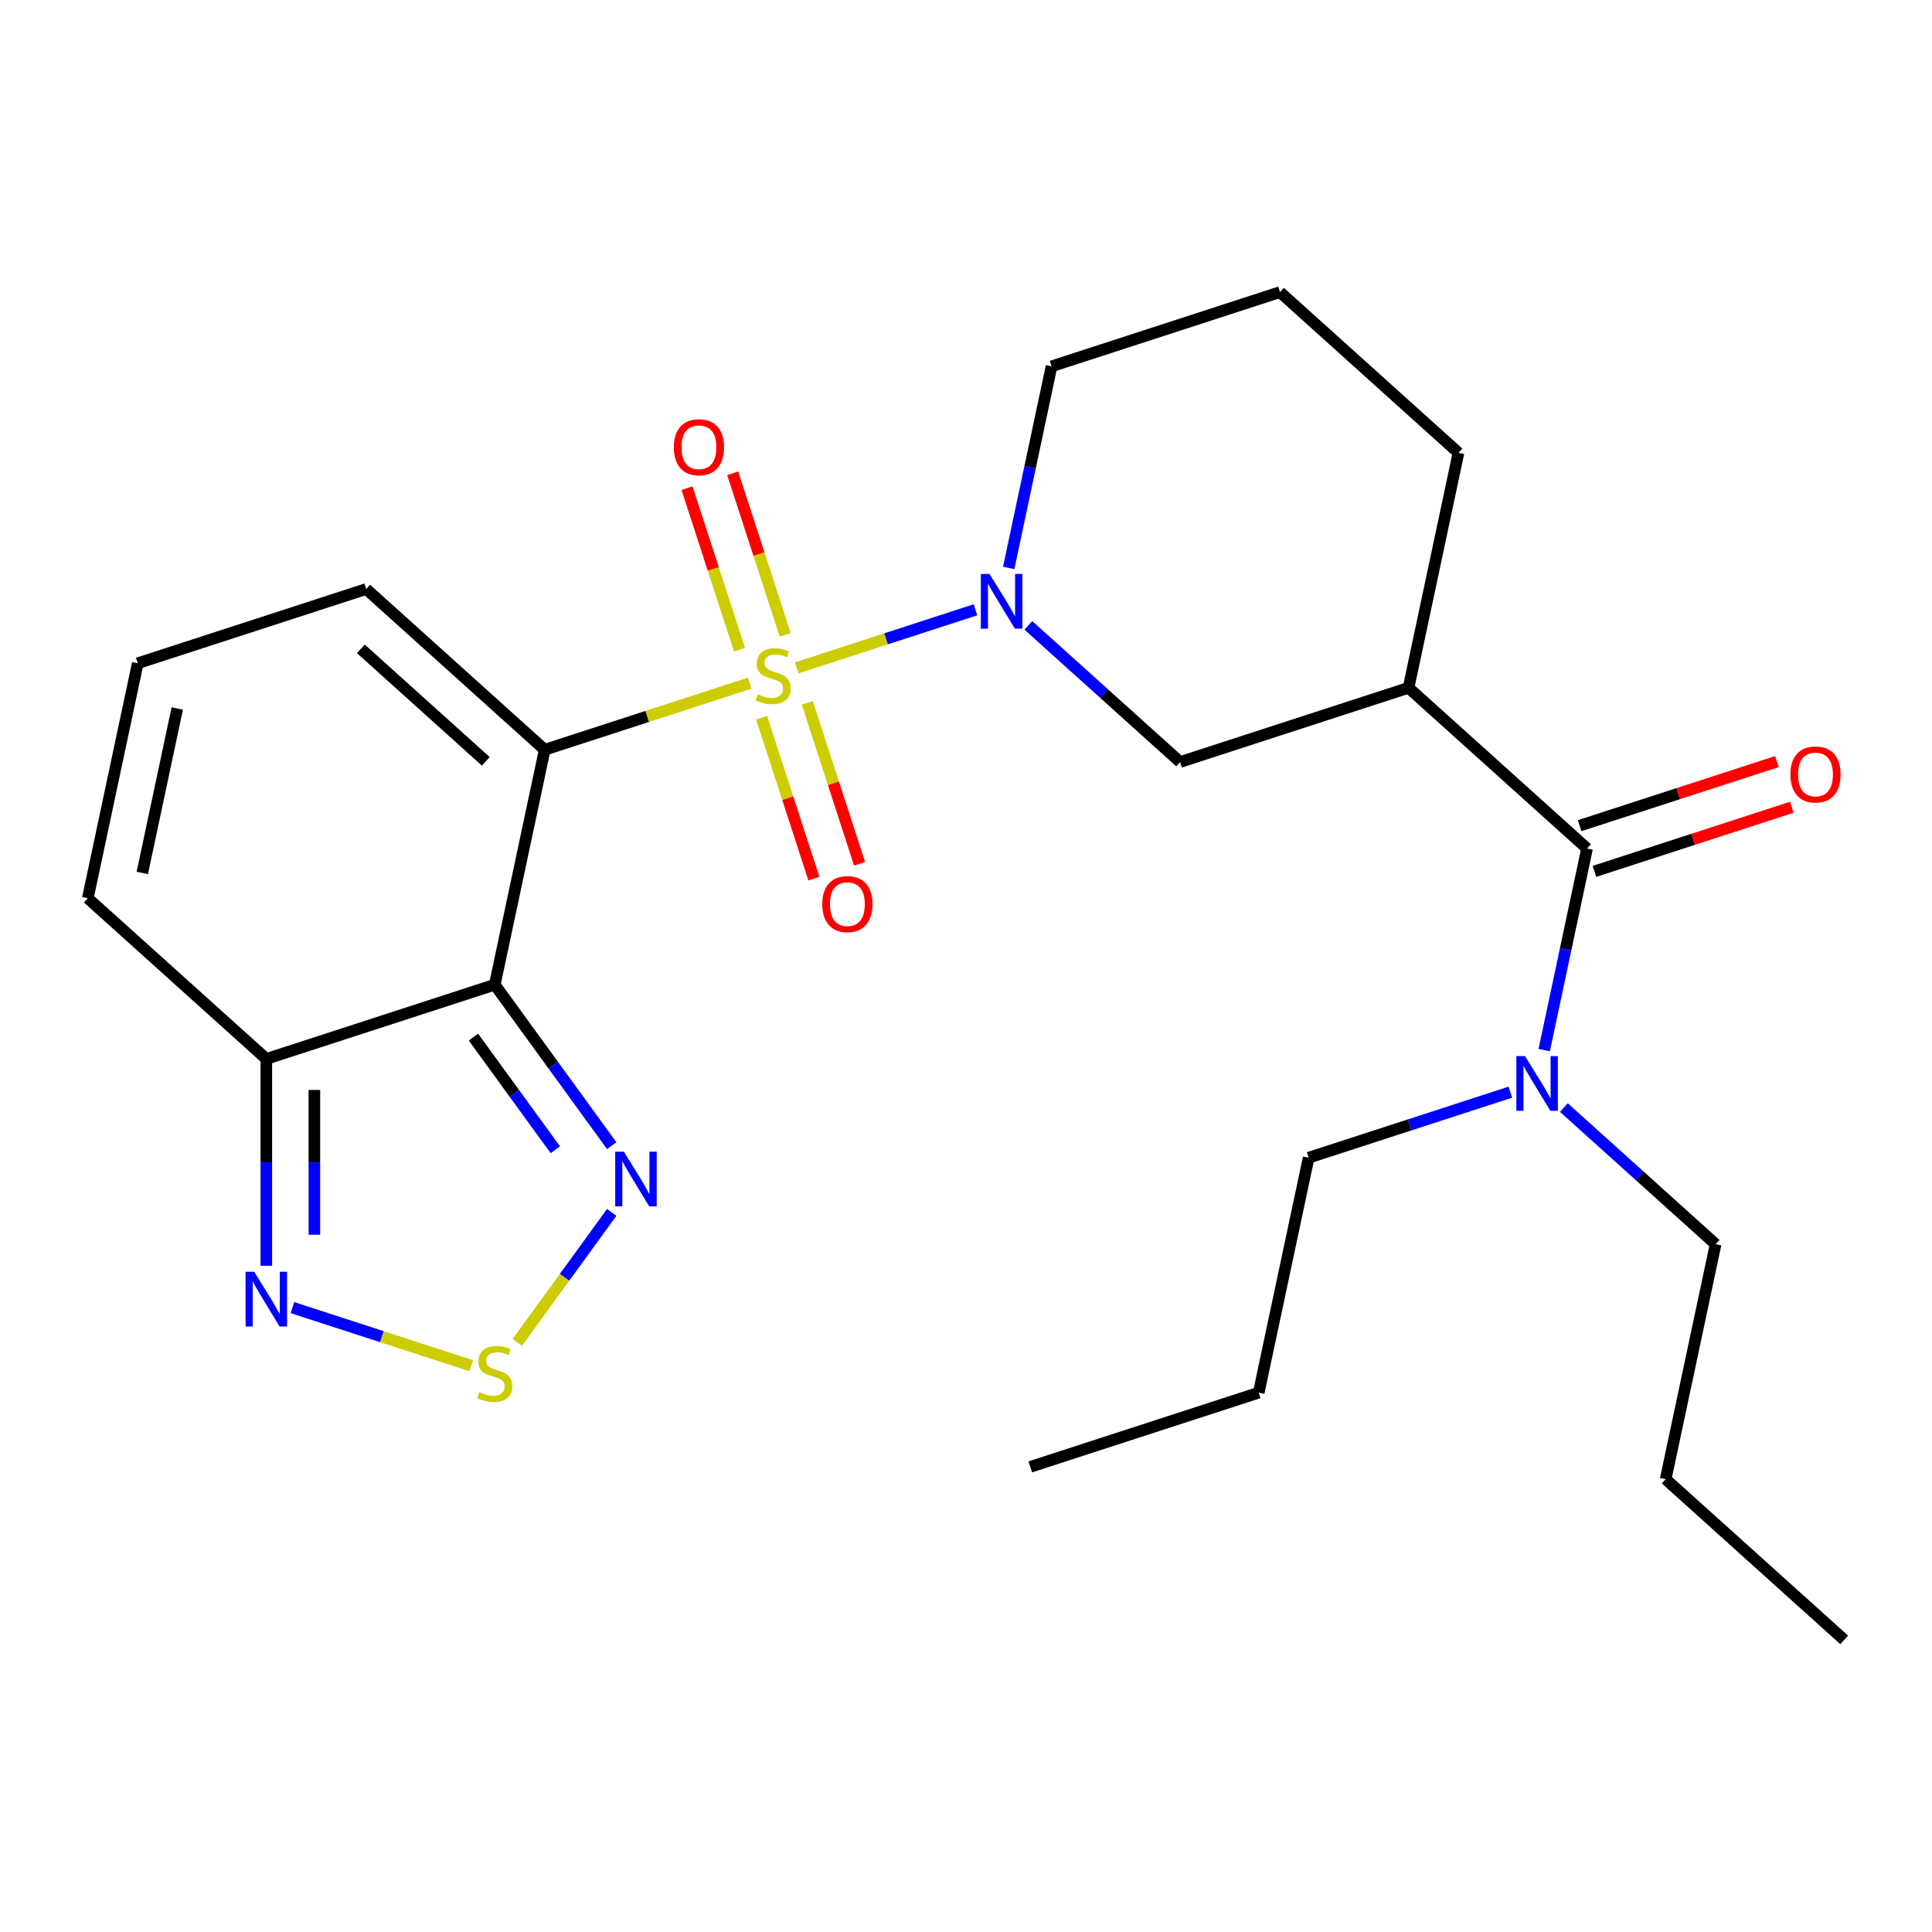 <?xml version='1.0' encoding='iso-8859-1'?>
<svg version='1.1' baseProfile='full'
              xmlns='http://www.w3.org/2000/svg'
                      xmlns:rdkit='http://www.rdkit.org/xml'
                      xmlns:xlink='http://www.w3.org/1999/xlink'
                  xml:space='preserve'
width='1000px' height='1000px' viewBox='0 0 1000 1000'>
<!-- END OF HEADER -->
<rect style='opacity:1.0;fill:#FFFFFF;stroke:none' width='1000' height='1000' x='0' y='0'> </rect>
<path class='bond-0' d='M 387.995,353.61 L 334.968,370.84' style='fill:none;fill-rule:evenodd;stroke:#CCCC00;stroke-width:6px;stroke-linecap:butt;stroke-linejoin:miter;stroke-opacity:1' />
<path class='bond-0' d='M 334.968,370.84 L 281.94,388.07' style='fill:none;fill-rule:evenodd;stroke:#000000;stroke-width:6px;stroke-linecap:butt;stroke-linejoin:miter;stroke-opacity:1' />
<path class='bond-2' d='M 412.372,345.69 L 458.635,330.658' style='fill:none;fill-rule:evenodd;stroke:#CCCC00;stroke-width:6px;stroke-linecap:butt;stroke-linejoin:miter;stroke-opacity:1' />
<path class='bond-2' d='M 458.635,330.658 L 504.898,315.626' style='fill:none;fill-rule:evenodd;stroke:#0000FF;stroke-width:6px;stroke-linecap:butt;stroke-linejoin:miter;stroke-opacity:1' />
<path class='bond-10' d='M 406.41,328.58 L 392.828,286.78' style='fill:none;fill-rule:evenodd;stroke:#CCCC00;stroke-width:6px;stroke-linecap:butt;stroke-linejoin:miter;stroke-opacity:1' />
<path class='bond-10' d='M 392.828,286.78 L 379.247,244.981' style='fill:none;fill-rule:evenodd;stroke:#FF0000;stroke-width:6px;stroke-linecap:butt;stroke-linejoin:miter;stroke-opacity:1' />
<path class='bond-10' d='M 382.761,336.264 L 369.18,294.464' style='fill:none;fill-rule:evenodd;stroke:#CCCC00;stroke-width:6px;stroke-linecap:butt;stroke-linejoin:miter;stroke-opacity:1' />
<path class='bond-10' d='M 369.18,294.464 L 355.598,252.664' style='fill:none;fill-rule:evenodd;stroke:#FF0000;stroke-width:6px;stroke-linecap:butt;stroke-linejoin:miter;stroke-opacity:1' />
<path class='bond-11' d='M 394.204,371.48 L 407.737,413.13' style='fill:none;fill-rule:evenodd;stroke:#CCCC00;stroke-width:6px;stroke-linecap:butt;stroke-linejoin:miter;stroke-opacity:1' />
<path class='bond-11' d='M 407.737,413.13 L 421.269,454.78' style='fill:none;fill-rule:evenodd;stroke:#FF0000;stroke-width:6px;stroke-linecap:butt;stroke-linejoin:miter;stroke-opacity:1' />
<path class='bond-11' d='M 417.852,363.796 L 431.385,405.446' style='fill:none;fill-rule:evenodd;stroke:#CCCC00;stroke-width:6px;stroke-linecap:butt;stroke-linejoin:miter;stroke-opacity:1' />
<path class='bond-11' d='M 431.385,405.446 L 444.918,447.096' style='fill:none;fill-rule:evenodd;stroke:#FF0000;stroke-width:6px;stroke-linecap:butt;stroke-linejoin:miter;stroke-opacity:1' />
<path class='bond-1' d='M 281.94,388.07 L 256.091,509.681' style='fill:none;fill-rule:evenodd;stroke:#000000;stroke-width:6px;stroke-linecap:butt;stroke-linejoin:miter;stroke-opacity:1' />
<path class='bond-12' d='M 281.94,388.07 L 189.547,304.878' style='fill:none;fill-rule:evenodd;stroke:#000000;stroke-width:6px;stroke-linecap:butt;stroke-linejoin:miter;stroke-opacity:1' />
<path class='bond-12' d='M 251.443,394.07 L 186.767,335.835' style='fill:none;fill-rule:evenodd;stroke:#000000;stroke-width:6px;stroke-linecap:butt;stroke-linejoin:miter;stroke-opacity:1' />
<path class='bond-3' d='M 256.091,509.681 L 286.357,551.338' style='fill:none;fill-rule:evenodd;stroke:#000000;stroke-width:6px;stroke-linecap:butt;stroke-linejoin:miter;stroke-opacity:1' />
<path class='bond-3' d='M 286.357,551.338 L 316.623,592.996' style='fill:none;fill-rule:evenodd;stroke:#0000FF;stroke-width:6px;stroke-linecap:butt;stroke-linejoin:miter;stroke-opacity:1' />
<path class='bond-3' d='M 245.054,536.794 L 266.241,565.954' style='fill:none;fill-rule:evenodd;stroke:#000000;stroke-width:6px;stroke-linecap:butt;stroke-linejoin:miter;stroke-opacity:1' />
<path class='bond-3' d='M 266.241,565.954 L 287.427,595.114' style='fill:none;fill-rule:evenodd;stroke:#0000FF;stroke-width:6px;stroke-linecap:butt;stroke-linejoin:miter;stroke-opacity:1' />
<path class='bond-4' d='M 256.091,509.681 L 137.848,548.1' style='fill:none;fill-rule:evenodd;stroke:#000000;stroke-width:6px;stroke-linecap:butt;stroke-linejoin:miter;stroke-opacity:1' />
<path class='bond-9' d='M 532.274,323.7 L 571.547,359.061' style='fill:none;fill-rule:evenodd;stroke:#0000FF;stroke-width:6px;stroke-linecap:butt;stroke-linejoin:miter;stroke-opacity:1' />
<path class='bond-9' d='M 571.547,359.061 L 610.82,394.422' style='fill:none;fill-rule:evenodd;stroke:#000000;stroke-width:6px;stroke-linecap:butt;stroke-linejoin:miter;stroke-opacity:1' />
<path class='bond-17' d='M 522.097,293.962 L 533.186,241.791' style='fill:none;fill-rule:evenodd;stroke:#0000FF;stroke-width:6px;stroke-linecap:butt;stroke-linejoin:miter;stroke-opacity:1' />
<path class='bond-17' d='M 533.186,241.791 L 544.275,189.619' style='fill:none;fill-rule:evenodd;stroke:#000000;stroke-width:6px;stroke-linecap:butt;stroke-linejoin:miter;stroke-opacity:1' />
<path class='bond-5' d='M 316.623,627.532 L 292.184,661.169' style='fill:none;fill-rule:evenodd;stroke:#0000FF;stroke-width:6px;stroke-linecap:butt;stroke-linejoin:miter;stroke-opacity:1' />
<path class='bond-5' d='M 292.184,661.169 L 267.746,694.806' style='fill:none;fill-rule:evenodd;stroke:#CCCC00;stroke-width:6px;stroke-linecap:butt;stroke-linejoin:miter;stroke-opacity:1' />
<path class='bond-8' d='M 137.848,548.1 L 137.848,601.63' style='fill:none;fill-rule:evenodd;stroke:#000000;stroke-width:6px;stroke-linecap:butt;stroke-linejoin:miter;stroke-opacity:1' />
<path class='bond-8' d='M 137.848,601.63 L 137.848,655.16' style='fill:none;fill-rule:evenodd;stroke:#0000FF;stroke-width:6px;stroke-linecap:butt;stroke-linejoin:miter;stroke-opacity:1' />
<path class='bond-8' d='M 162.714,564.159 L 162.714,601.63' style='fill:none;fill-rule:evenodd;stroke:#000000;stroke-width:6px;stroke-linecap:butt;stroke-linejoin:miter;stroke-opacity:1' />
<path class='bond-8' d='M 162.714,601.63 L 162.714,639.101' style='fill:none;fill-rule:evenodd;stroke:#0000FF;stroke-width:6px;stroke-linecap:butt;stroke-linejoin:miter;stroke-opacity:1' />
<path class='bond-27' d='M 137.848,548.1 L 45.455,464.908' style='fill:none;fill-rule:evenodd;stroke:#000000;stroke-width:6px;stroke-linecap:butt;stroke-linejoin:miter;stroke-opacity:1' />
<path class='bond-28' d='M 243.903,706.887 L 197.64,691.855' style='fill:none;fill-rule:evenodd;stroke:#CCCC00;stroke-width:6px;stroke-linecap:butt;stroke-linejoin:miter;stroke-opacity:1' />
<path class='bond-28' d='M 197.64,691.855 L 151.376,676.823' style='fill:none;fill-rule:evenodd;stroke:#0000FF;stroke-width:6px;stroke-linecap:butt;stroke-linejoin:miter;stroke-opacity:1' />
<path class='bond-6' d='M 729.063,356.003 L 610.82,394.422' style='fill:none;fill-rule:evenodd;stroke:#000000;stroke-width:6px;stroke-linecap:butt;stroke-linejoin:miter;stroke-opacity:1' />
<path class='bond-7' d='M 729.063,356.003 L 821.457,439.194' style='fill:none;fill-rule:evenodd;stroke:#000000;stroke-width:6px;stroke-linecap:butt;stroke-linejoin:miter;stroke-opacity:1' />
<path class='bond-26' d='M 729.063,356.003 L 754.912,234.392' style='fill:none;fill-rule:evenodd;stroke:#000000;stroke-width:6px;stroke-linecap:butt;stroke-linejoin:miter;stroke-opacity:1' />
<path class='bond-13' d='M 821.457,439.194 L 810.367,491.366' style='fill:none;fill-rule:evenodd;stroke:#000000;stroke-width:6px;stroke-linecap:butt;stroke-linejoin:miter;stroke-opacity:1' />
<path class='bond-13' d='M 810.367,491.366 L 799.278,543.537' style='fill:none;fill-rule:evenodd;stroke:#0000FF;stroke-width:6px;stroke-linecap:butt;stroke-linejoin:miter;stroke-opacity:1' />
<path class='bond-16' d='M 825.299,451.019 L 876.366,434.426' style='fill:none;fill-rule:evenodd;stroke:#000000;stroke-width:6px;stroke-linecap:butt;stroke-linejoin:miter;stroke-opacity:1' />
<path class='bond-16' d='M 876.366,434.426 L 927.433,417.833' style='fill:none;fill-rule:evenodd;stroke:#FF0000;stroke-width:6px;stroke-linecap:butt;stroke-linejoin:miter;stroke-opacity:1' />
<path class='bond-16' d='M 817.615,427.37 L 868.682,410.777' style='fill:none;fill-rule:evenodd;stroke:#000000;stroke-width:6px;stroke-linecap:butt;stroke-linejoin:miter;stroke-opacity:1' />
<path class='bond-16' d='M 868.682,410.777 L 919.749,394.185' style='fill:none;fill-rule:evenodd;stroke:#FF0000;stroke-width:6px;stroke-linecap:butt;stroke-linejoin:miter;stroke-opacity:1' />
<path class='bond-14' d='M 189.547,304.878 L 71.304,343.297' style='fill:none;fill-rule:evenodd;stroke:#000000;stroke-width:6px;stroke-linecap:butt;stroke-linejoin:miter;stroke-opacity:1' />
<path class='bond-20' d='M 809.456,573.275 L 848.728,608.636' style='fill:none;fill-rule:evenodd;stroke:#0000FF;stroke-width:6px;stroke-linecap:butt;stroke-linejoin:miter;stroke-opacity:1' />
<path class='bond-20' d='M 848.728,608.636 L 888.001,643.997' style='fill:none;fill-rule:evenodd;stroke:#000000;stroke-width:6px;stroke-linecap:butt;stroke-linejoin:miter;stroke-opacity:1' />
<path class='bond-21' d='M 781.759,565.305 L 729.562,582.265' style='fill:none;fill-rule:evenodd;stroke:#0000FF;stroke-width:6px;stroke-linecap:butt;stroke-linejoin:miter;stroke-opacity:1' />
<path class='bond-21' d='M 729.562,582.265 L 677.364,599.225' style='fill:none;fill-rule:evenodd;stroke:#000000;stroke-width:6px;stroke-linecap:butt;stroke-linejoin:miter;stroke-opacity:1' />
<path class='bond-15' d='M 71.304,343.297 L 45.455,464.908' style='fill:none;fill-rule:evenodd;stroke:#000000;stroke-width:6px;stroke-linecap:butt;stroke-linejoin:miter;stroke-opacity:1' />
<path class='bond-15' d='M 91.749,366.709 L 73.654,451.837' style='fill:none;fill-rule:evenodd;stroke:#000000;stroke-width:6px;stroke-linecap:butt;stroke-linejoin:miter;stroke-opacity:1' />
<path class='bond-19' d='M 544.275,189.619 L 662.518,151.2' style='fill:none;fill-rule:evenodd;stroke:#000000;stroke-width:6px;stroke-linecap:butt;stroke-linejoin:miter;stroke-opacity:1' />
<path class='bond-18' d='M 754.912,234.392 L 662.518,151.2' style='fill:none;fill-rule:evenodd;stroke:#000000;stroke-width:6px;stroke-linecap:butt;stroke-linejoin:miter;stroke-opacity:1' />
<path class='bond-23' d='M 888.001,643.997 L 862.152,765.608' style='fill:none;fill-rule:evenodd;stroke:#000000;stroke-width:6px;stroke-linecap:butt;stroke-linejoin:miter;stroke-opacity:1' />
<path class='bond-22' d='M 677.364,599.225 L 651.515,720.836' style='fill:none;fill-rule:evenodd;stroke:#000000;stroke-width:6px;stroke-linecap:butt;stroke-linejoin:miter;stroke-opacity:1' />
<path class='bond-25' d='M 651.515,720.836 L 533.272,759.256' style='fill:none;fill-rule:evenodd;stroke:#000000;stroke-width:6px;stroke-linecap:butt;stroke-linejoin:miter;stroke-opacity:1' />
<path class='bond-24' d='M 862.152,765.608 L 954.545,848.8' style='fill:none;fill-rule:evenodd;stroke:#000000;stroke-width:6px;stroke-linecap:butt;stroke-linejoin:miter;stroke-opacity:1' />
<path  class='atom-0' d='M 392.183 359.37
Q 392.503 359.49, 393.823 360.05
Q 395.143 360.61, 396.583 360.97
Q 398.063 361.29, 399.503 361.29
Q 402.183 361.29, 403.743 360.01
Q 405.303 358.69, 405.303 356.41
Q 405.303 354.85, 404.503 353.89
Q 403.743 352.93, 402.543 352.41
Q 401.343 351.89, 399.343 351.29
Q 396.823 350.53, 395.303 349.81
Q 393.823 349.09, 392.743 347.57
Q 391.703 346.05, 391.703 343.49
Q 391.703 339.93, 394.103 337.73
Q 396.543 335.53, 401.343 335.53
Q 404.623 335.53, 408.343 337.09
L 407.423 340.17
Q 404.023 338.77, 401.463 338.77
Q 398.703 338.77, 397.183 339.93
Q 395.663 341.05, 395.703 343.01
Q 395.703 344.53, 396.463 345.45
Q 397.263 346.37, 398.383 346.89
Q 399.543 347.41, 401.463 348.01
Q 404.023 348.81, 405.543 349.61
Q 407.063 350.41, 408.143 352.05
Q 409.263 353.65, 409.263 356.41
Q 409.263 360.33, 406.623 362.45
Q 404.023 364.53, 399.663 364.53
Q 397.143 364.53, 395.223 363.97
Q 393.343 363.45, 391.103 362.53
L 392.183 359.37
' fill='#CCCC00'/>
<path  class='atom-3' d='M 512.166 297.071
L 521.446 312.071
Q 522.366 313.551, 523.846 316.231
Q 525.326 318.911, 525.406 319.071
L 525.406 297.071
L 529.166 297.071
L 529.166 325.391
L 525.286 325.391
L 515.326 308.991
Q 514.166 307.071, 512.926 304.871
Q 511.726 302.671, 511.366 301.991
L 511.366 325.391
L 507.686 325.391
L 507.686 297.071
L 512.166 297.071
' fill='#0000FF'/>
<path  class='atom-4' d='M 322.909 596.104
L 332.189 611.104
Q 333.109 612.584, 334.589 615.264
Q 336.069 617.944, 336.149 618.104
L 336.149 596.104
L 339.909 596.104
L 339.909 624.424
L 336.029 624.424
L 326.069 608.024
Q 324.909 606.104, 323.669 603.904
Q 322.469 601.704, 322.109 601.024
L 322.109 624.424
L 318.429 624.424
L 318.429 596.104
L 322.909 596.104
' fill='#0000FF'/>
<path  class='atom-6' d='M 248.091 720.568
Q 248.411 720.688, 249.731 721.248
Q 251.051 721.808, 252.491 722.168
Q 253.971 722.488, 255.411 722.488
Q 258.091 722.488, 259.651 721.208
Q 261.211 719.888, 261.211 717.608
Q 261.211 716.048, 260.411 715.088
Q 259.651 714.128, 258.451 713.608
Q 257.251 713.088, 255.251 712.488
Q 252.731 711.728, 251.211 711.008
Q 249.731 710.288, 248.651 708.768
Q 247.611 707.248, 247.611 704.688
Q 247.611 701.128, 250.011 698.928
Q 252.451 696.728, 257.251 696.728
Q 260.531 696.728, 264.251 698.288
L 263.331 701.368
Q 259.931 699.968, 257.371 699.968
Q 254.611 699.968, 253.091 701.128
Q 251.571 702.248, 251.611 704.208
Q 251.611 705.728, 252.371 706.648
Q 253.171 707.568, 254.291 708.088
Q 255.451 708.608, 257.371 709.208
Q 259.931 710.008, 261.451 710.808
Q 262.971 711.608, 264.051 713.248
Q 265.171 714.848, 265.171 717.608
Q 265.171 721.528, 262.531 723.648
Q 259.931 725.728, 255.571 725.728
Q 253.051 725.728, 251.131 725.168
Q 249.251 724.648, 247.011 723.728
L 248.091 720.568
' fill='#CCCC00'/>
<path  class='atom-9' d='M 131.588 658.268
L 140.868 673.268
Q 141.788 674.748, 143.268 677.428
Q 144.748 680.108, 144.828 680.268
L 144.828 658.268
L 148.588 658.268
L 148.588 686.588
L 144.708 686.588
L 134.748 670.188
Q 133.588 668.268, 132.348 666.068
Q 131.148 663.868, 130.788 663.188
L 130.788 686.588
L 127.108 686.588
L 127.108 658.268
L 131.588 658.268
' fill='#0000FF'/>
<path  class='atom-11' d='M 348.764 231.487
Q 348.764 224.687, 352.124 220.887
Q 355.484 217.087, 361.764 217.087
Q 368.044 217.087, 371.404 220.887
Q 374.764 224.687, 374.764 231.487
Q 374.764 238.367, 371.364 242.287
Q 367.964 246.167, 361.764 246.167
Q 355.524 246.167, 352.124 242.287
Q 348.764 238.407, 348.764 231.487
M 361.764 242.967
Q 366.084 242.967, 368.404 240.087
Q 370.764 237.167, 370.764 231.487
Q 370.764 225.927, 368.404 223.127
Q 366.084 220.287, 361.764 220.287
Q 357.444 220.287, 355.084 223.087
Q 352.764 225.887, 352.764 231.487
Q 352.764 237.207, 355.084 240.087
Q 357.444 242.967, 361.764 242.967
' fill='#FF0000'/>
<path  class='atom-12' d='M 425.603 467.973
Q 425.603 461.173, 428.963 457.373
Q 432.323 453.573, 438.603 453.573
Q 444.883 453.573, 448.243 457.373
Q 451.603 461.173, 451.603 467.973
Q 451.603 474.853, 448.203 478.773
Q 444.803 482.653, 438.603 482.653
Q 432.363 482.653, 428.963 478.773
Q 425.603 474.893, 425.603 467.973
M 438.603 479.453
Q 442.923 479.453, 445.243 476.573
Q 447.603 473.653, 447.603 467.973
Q 447.603 462.413, 445.243 459.613
Q 442.923 456.773, 438.603 456.773
Q 434.283 456.773, 431.923 459.573
Q 429.603 462.373, 429.603 467.973
Q 429.603 473.693, 431.923 476.573
Q 434.283 479.453, 438.603 479.453
' fill='#FF0000'/>
<path  class='atom-14' d='M 789.347 546.646
L 798.627 561.646
Q 799.547 563.126, 801.027 565.806
Q 802.507 568.486, 802.587 568.646
L 802.587 546.646
L 806.347 546.646
L 806.347 574.966
L 802.467 574.966
L 792.507 558.566
Q 791.347 556.646, 790.107 554.446
Q 788.907 552.246, 788.547 551.566
L 788.547 574.966
L 784.867 574.966
L 784.867 546.646
L 789.347 546.646
' fill='#0000FF'/>
<path  class='atom-17' d='M 926.699 400.855
Q 926.699 394.055, 930.059 390.255
Q 933.419 386.455, 939.699 386.455
Q 945.979 386.455, 949.339 390.255
Q 952.699 394.055, 952.699 400.855
Q 952.699 407.735, 949.299 411.655
Q 945.899 415.535, 939.699 415.535
Q 933.459 415.535, 930.059 411.655
Q 926.699 407.775, 926.699 400.855
M 939.699 412.335
Q 944.019 412.335, 946.339 409.455
Q 948.699 406.535, 948.699 400.855
Q 948.699 395.295, 946.339 392.495
Q 944.019 389.655, 939.699 389.655
Q 935.379 389.655, 933.019 392.455
Q 930.699 395.255, 930.699 400.855
Q 930.699 406.575, 933.019 409.455
Q 935.379 412.335, 939.699 412.335
' fill='#FF0000'/>
</svg>
